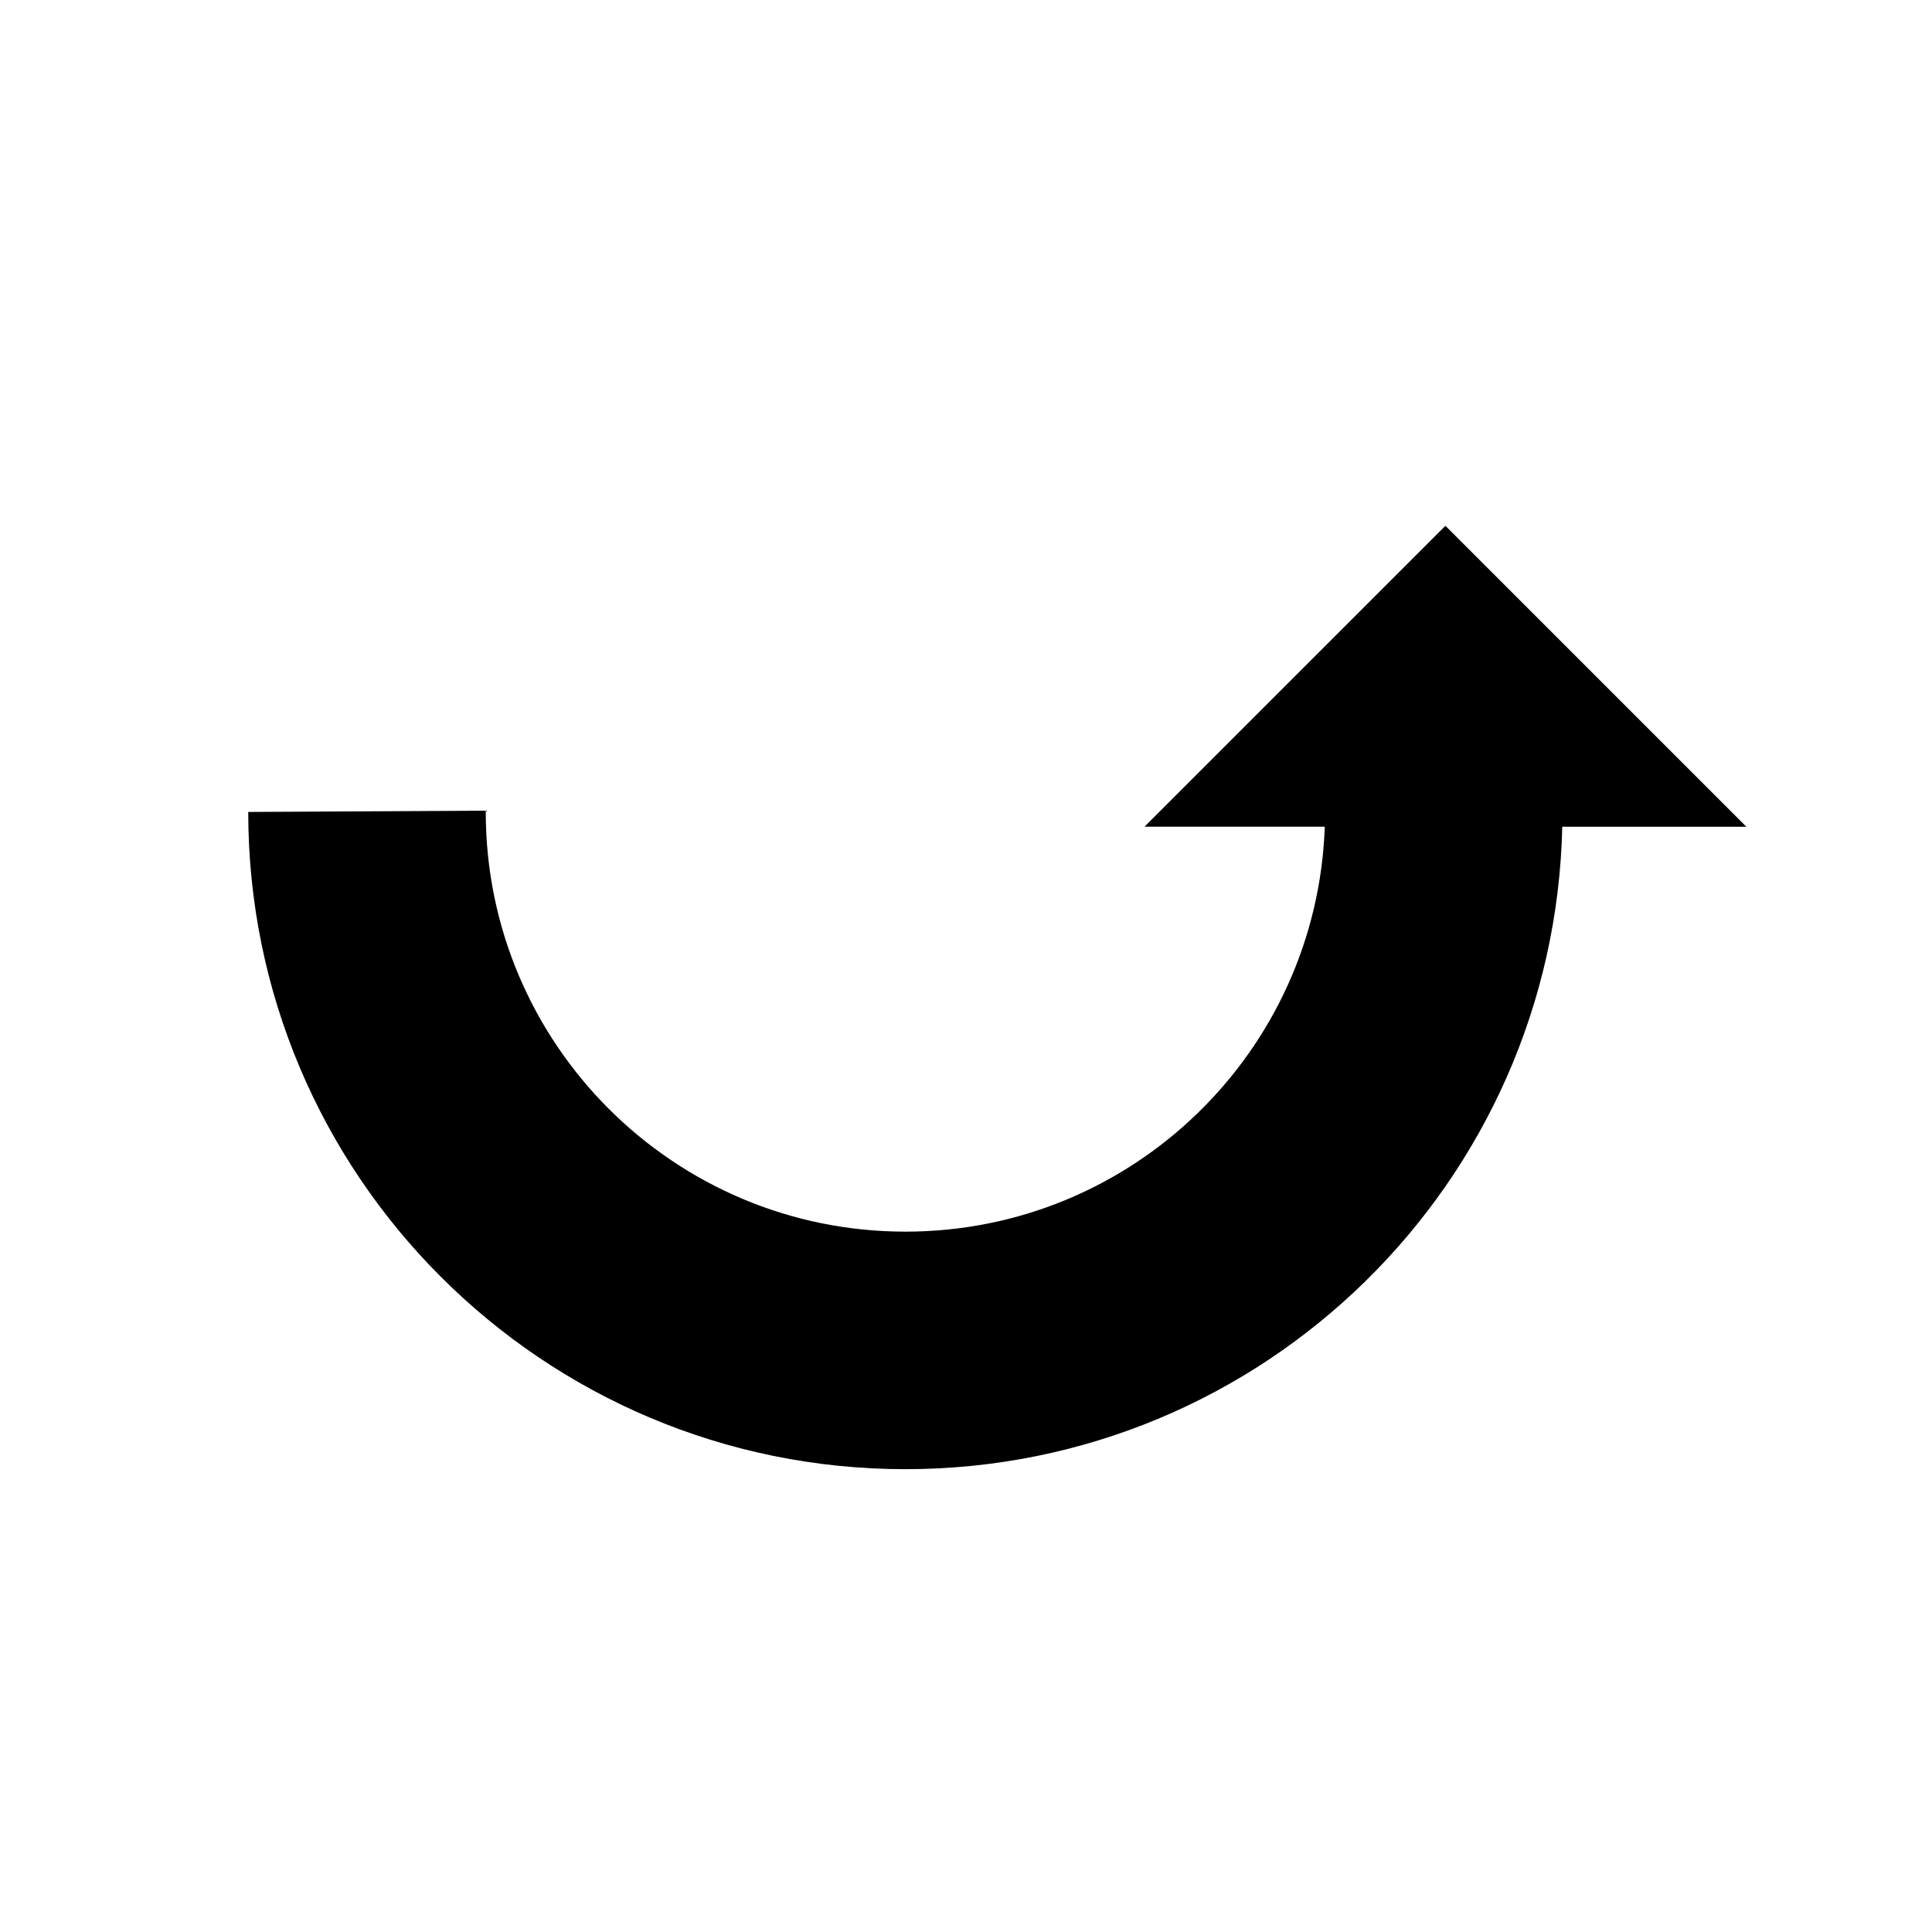 <?xml version="1.0" encoding="UTF-8"?>
<!-- Uploaded to: ICON Repo, www.iconrepo.com, Generator: ICON Repo Mixer Tools -->
<svg fill="#000000" width="800px" height="800px" version="1.1" viewBox="144 144 512 512" xmlns="http://www.w3.org/2000/svg">
 <path d="m606.79 363.09-79.742-79.746-79.746 79.742h47.777c-2.066 59.613-51.012 107.31-111.13 107.31-61.426 0-111.22-49.797-111.22-111.22v-0.34l-62.945 0.34c0 96.188 77.977 174.17 174.16 174.17 94.883 0 171.98-75.879 174.07-170.25z"/>
</svg>